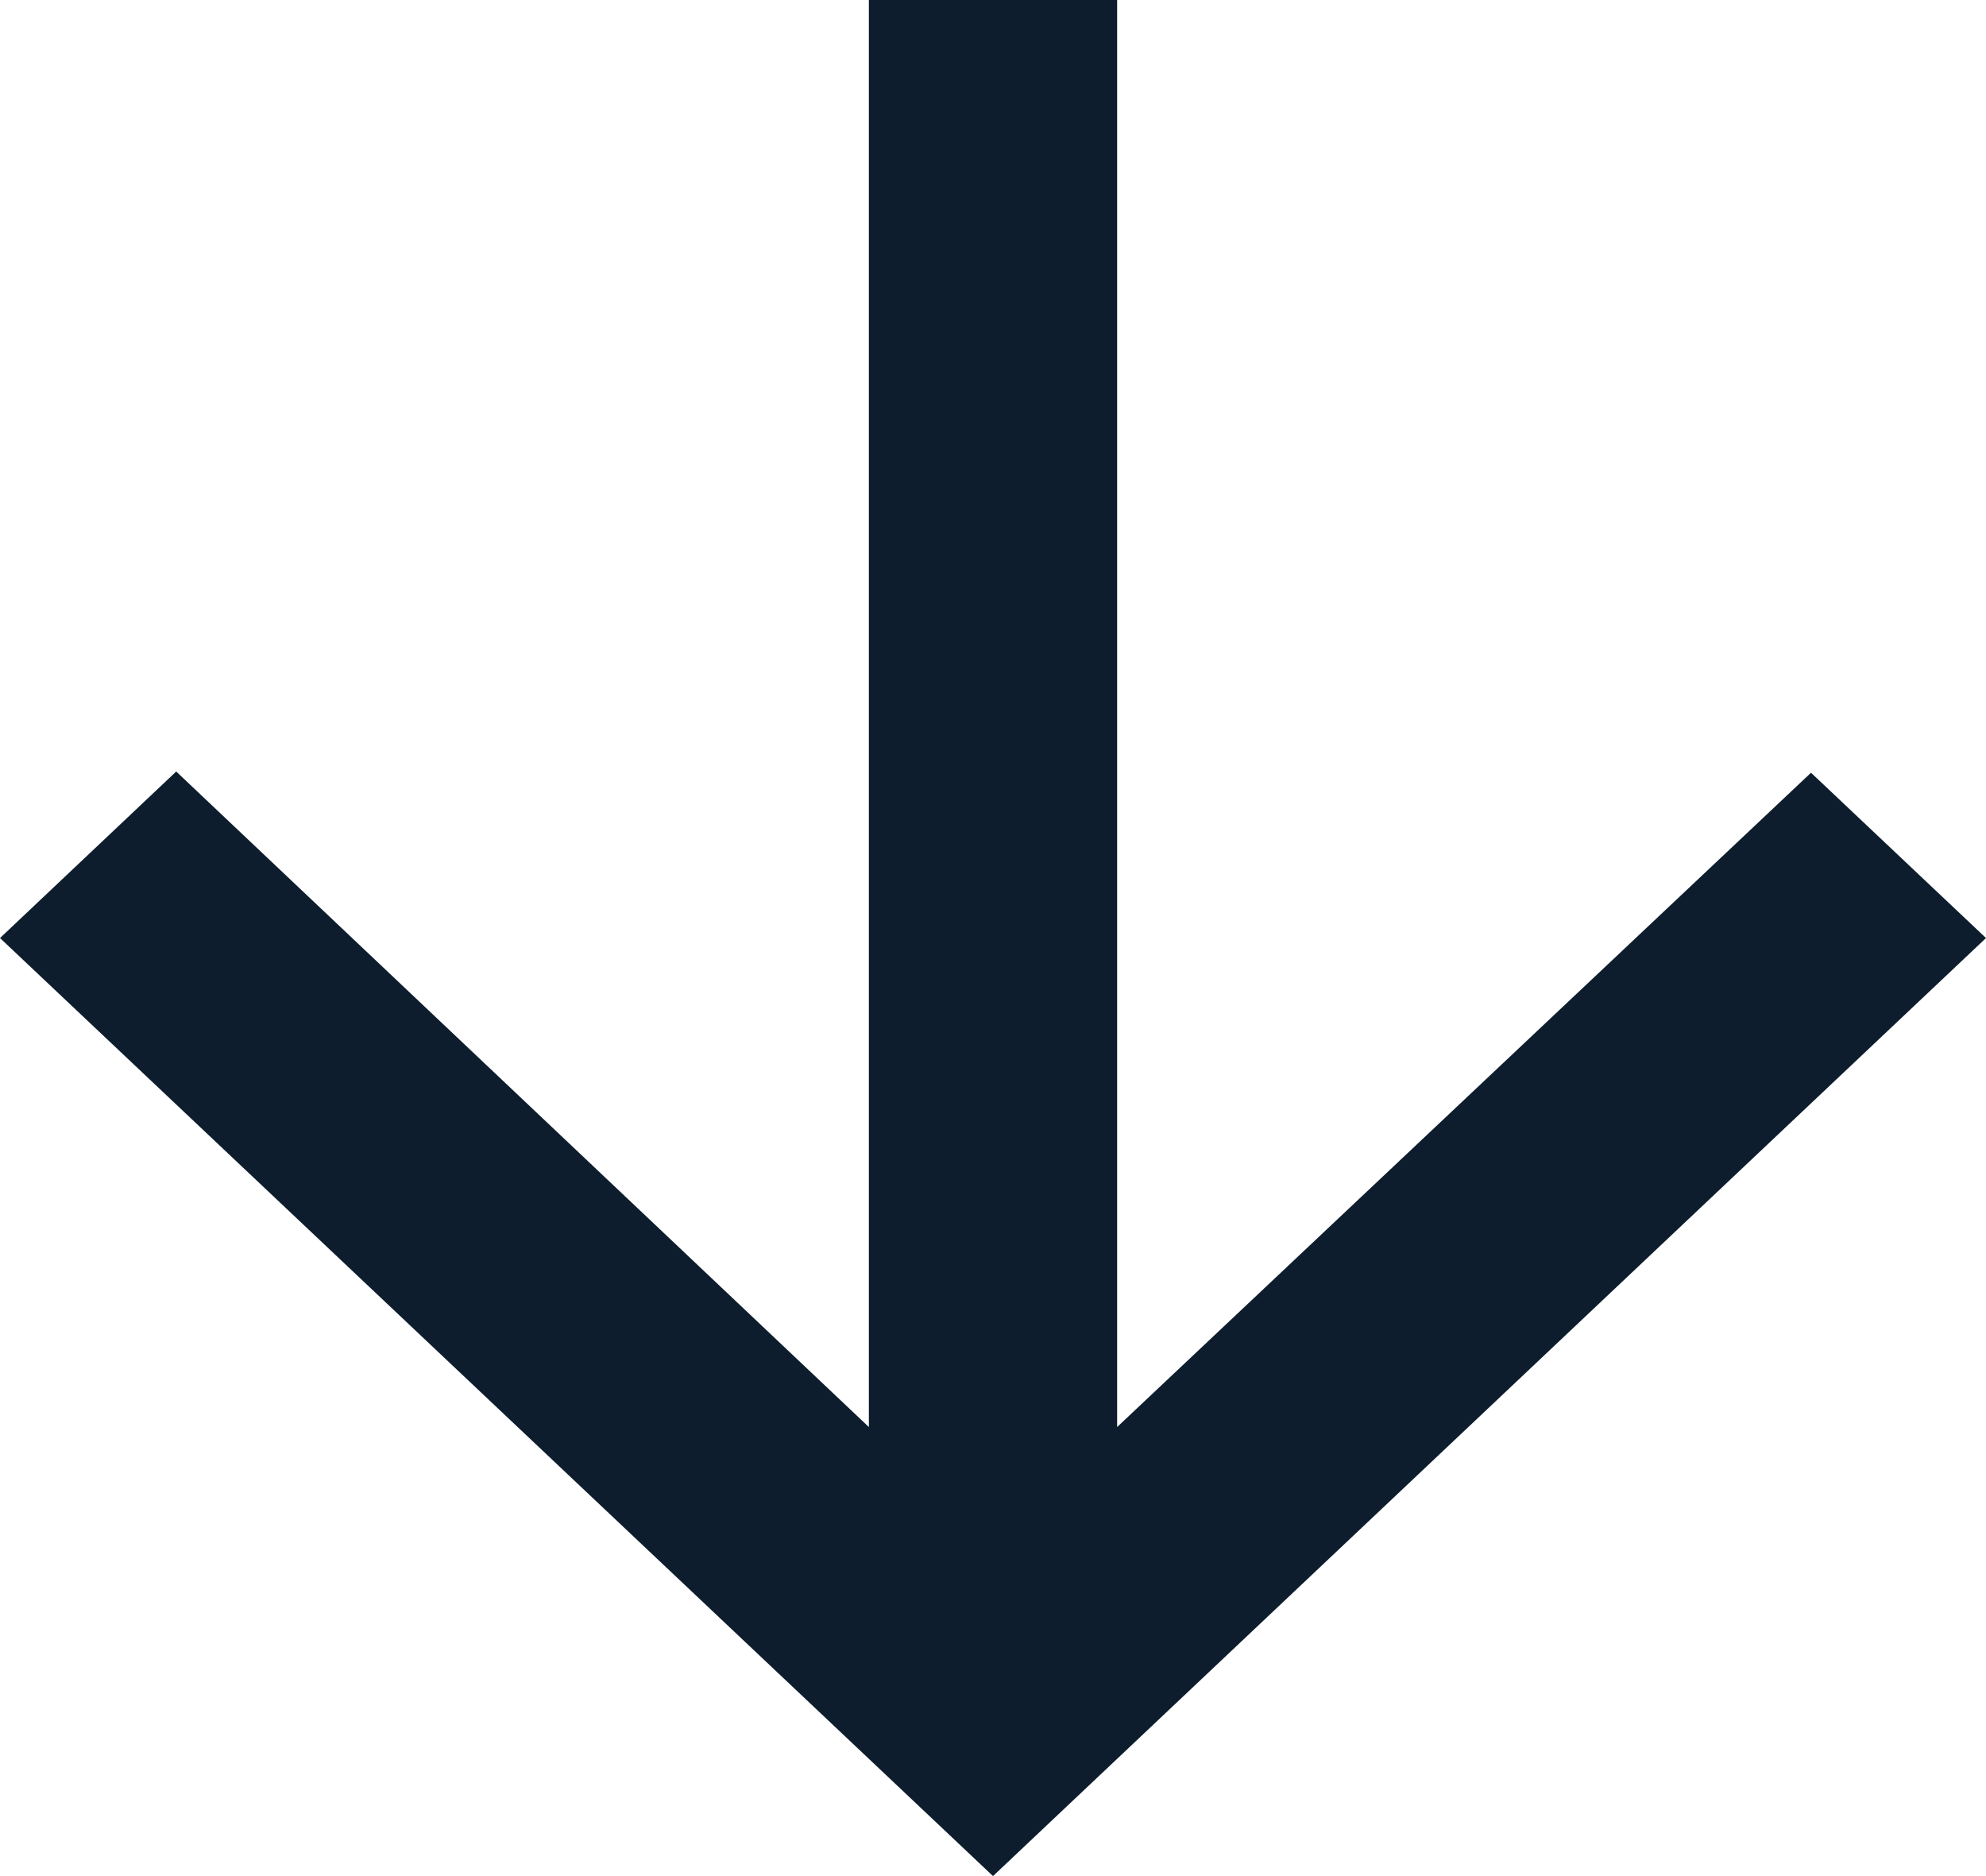 <svg version="1.2" xmlns="http://www.w3.org/2000/svg" xmlns:xlink="http://www.w3.org/1999/xlink" overflow="visible" preserveAspectRatio="none" viewBox="0 0 18 17" width="18" height="17"><g transform="translate(0, 0)"><defs><path id="path-1651239624200442" d="M22.5 12.75 C22.5 12.75 20.914 11.252 20.914 11.252 C20.914 11.252 14.625 17.181 14.625 17.181 C14.625 17.181 14.625 4.25 14.625 4.25 C14.625 4.25 12.375 4.25 12.375 4.25 C12.375 4.25 12.375 17.181 12.375 17.181 C12.375 17.181 6.097 11.241 6.097 11.241 C6.097 11.241 4.5 12.75 4.5 12.75 C4.5 12.75 13.5 21.25 13.5 21.25 C13.5 21.25 22.5 12.75 22.5 12.75 Z" vector-effect="non-scaling-stroke"/></defs><g transform="translate(-4.5, -4.25)"><path style="stroke-width: 0; stroke-linecap: butt; stroke-linejoin: miter; fill: rgb(13, 29, 45);" d="M22.5 12.75 C22.5 12.75 20.914 11.252 20.914 11.252 C20.914 11.252 14.625 17.181 14.625 17.181 C14.625 17.181 14.625 4.25 14.625 4.25 C14.625 4.25 12.375 4.25 12.375 4.25 C12.375 4.25 12.375 17.181 12.375 17.181 C12.375 17.181 6.097 11.241 6.097 11.241 C6.097 11.241 4.5 12.75 4.5 12.75 C4.5 12.75 13.5 21.25 13.5 21.25 C13.5 21.25 22.5 12.75 22.5 12.75 Z" vector-effect="non-scaling-stroke"/></g></g></svg>